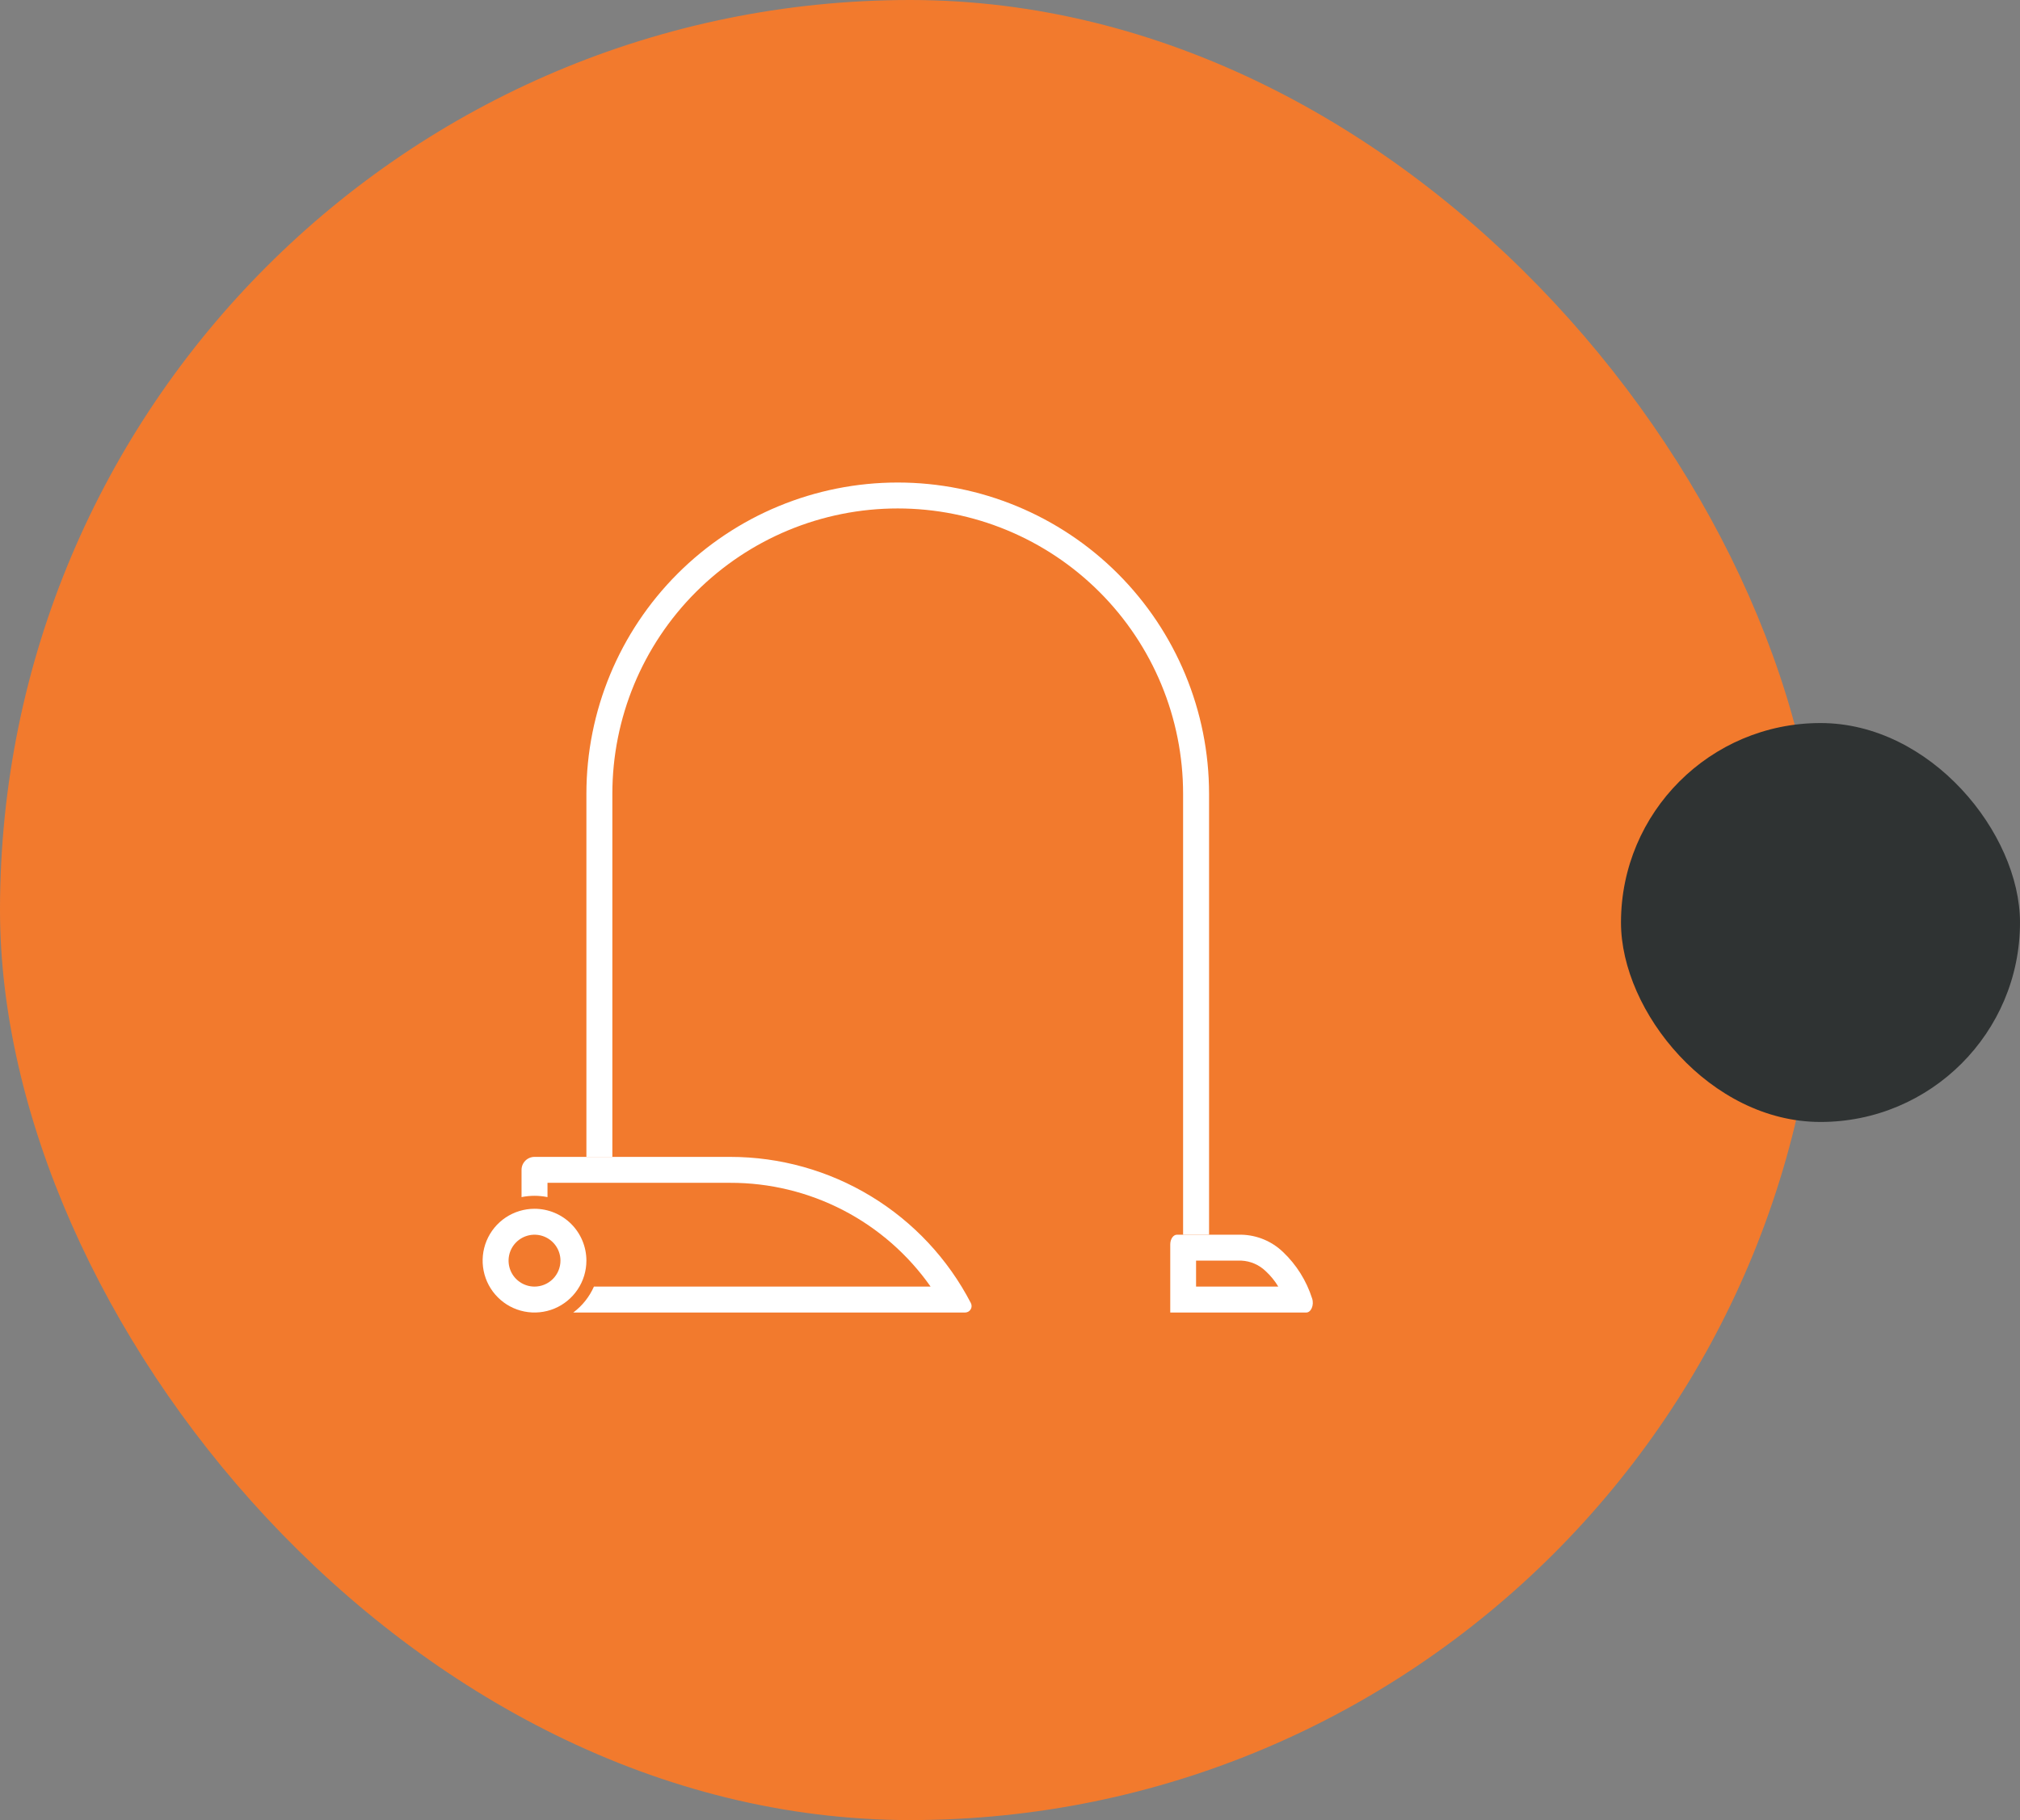 <?xml version="1.0" encoding="UTF-8"?> <svg xmlns="http://www.w3.org/2000/svg" width="81" height="73" viewBox="0 0 81 73" fill="none"><rect x="0" y="0" width="81" height="73" fill="#808080" stroke="none"/><rect width="73" height="73" rx="36.5" fill="#F27A2D"></rect><path d="M52.614 52.078C52.388 51.368 51.986 50.725 51.444 50.212C50.995 49.783 50.403 49.537 49.782 49.522H47.194C47.046 49.522 46.926 49.697 46.926 49.912V52.643H52.38C52.574 52.643 52.703 52.339 52.614 52.078ZM47.961 51.603V50.562H49.782C50.147 50.58 50.493 50.731 50.755 50.986C50.951 51.166 51.12 51.374 51.258 51.603H47.961Z" fill="white"></path><path d="M35.998 19.353C32.687 19.353 29.512 20.668 27.171 23.009C24.829 25.351 23.514 28.526 23.514 31.837V46.401H24.555V31.837C24.555 28.802 25.76 25.891 27.906 23.745C30.052 21.599 32.963 20.393 35.998 20.393C39.033 20.393 41.944 21.599 44.09 23.745C46.236 25.891 47.441 28.802 47.441 31.837V49.522H48.482V31.837C48.482 28.526 47.166 25.351 44.825 23.009C42.484 20.668 39.309 19.353 35.998 19.353Z" fill="white"></path><path d="M38.93 52.262C38.013 50.495 36.629 49.014 34.928 47.981C33.227 46.947 31.274 46.401 29.284 46.401H21.433C21.296 46.401 21.163 46.456 21.066 46.553C20.968 46.651 20.913 46.783 20.913 46.921V48.014C21.257 47.944 21.61 47.944 21.954 48.014V47.441H29.284C30.859 47.438 32.411 47.814 33.81 48.539C35.208 49.263 36.411 50.314 37.316 51.603H23.816C23.634 52.015 23.349 52.373 22.988 52.643H38.699C38.744 52.643 38.788 52.632 38.827 52.61C38.866 52.588 38.899 52.556 38.922 52.518C38.946 52.48 38.959 52.436 38.96 52.391C38.961 52.346 38.951 52.302 38.93 52.262Z" fill="white"></path><path d="M21.433 48.482C21.022 48.482 20.62 48.604 20.278 48.832C19.935 49.061 19.669 49.386 19.511 49.766C19.354 50.146 19.313 50.565 19.393 50.968C19.473 51.372 19.671 51.743 19.962 52.033C20.253 52.325 20.624 52.523 21.028 52.603C21.431 52.683 21.85 52.642 22.23 52.485C22.61 52.327 22.935 52.06 23.163 51.718C23.392 51.376 23.514 50.974 23.514 50.562C23.514 50.011 23.295 49.481 22.905 49.091C22.515 48.701 21.985 48.482 21.433 48.482ZM21.433 51.603C21.228 51.603 21.027 51.542 20.856 51.427C20.684 51.313 20.551 51.151 20.472 50.96C20.394 50.77 20.373 50.561 20.413 50.359C20.453 50.158 20.552 49.972 20.698 49.827C20.843 49.681 21.029 49.582 21.231 49.542C21.432 49.502 21.642 49.522 21.832 49.601C22.022 49.68 22.184 49.813 22.299 49.984C22.413 50.155 22.474 50.357 22.474 50.562C22.474 50.838 22.364 51.103 22.169 51.298C21.974 51.493 21.709 51.603 21.433 51.603Z" fill="white"></path><rect x="65" y="29" width="16" height="16" rx="8" fill="#2F3333"></rect></svg> 